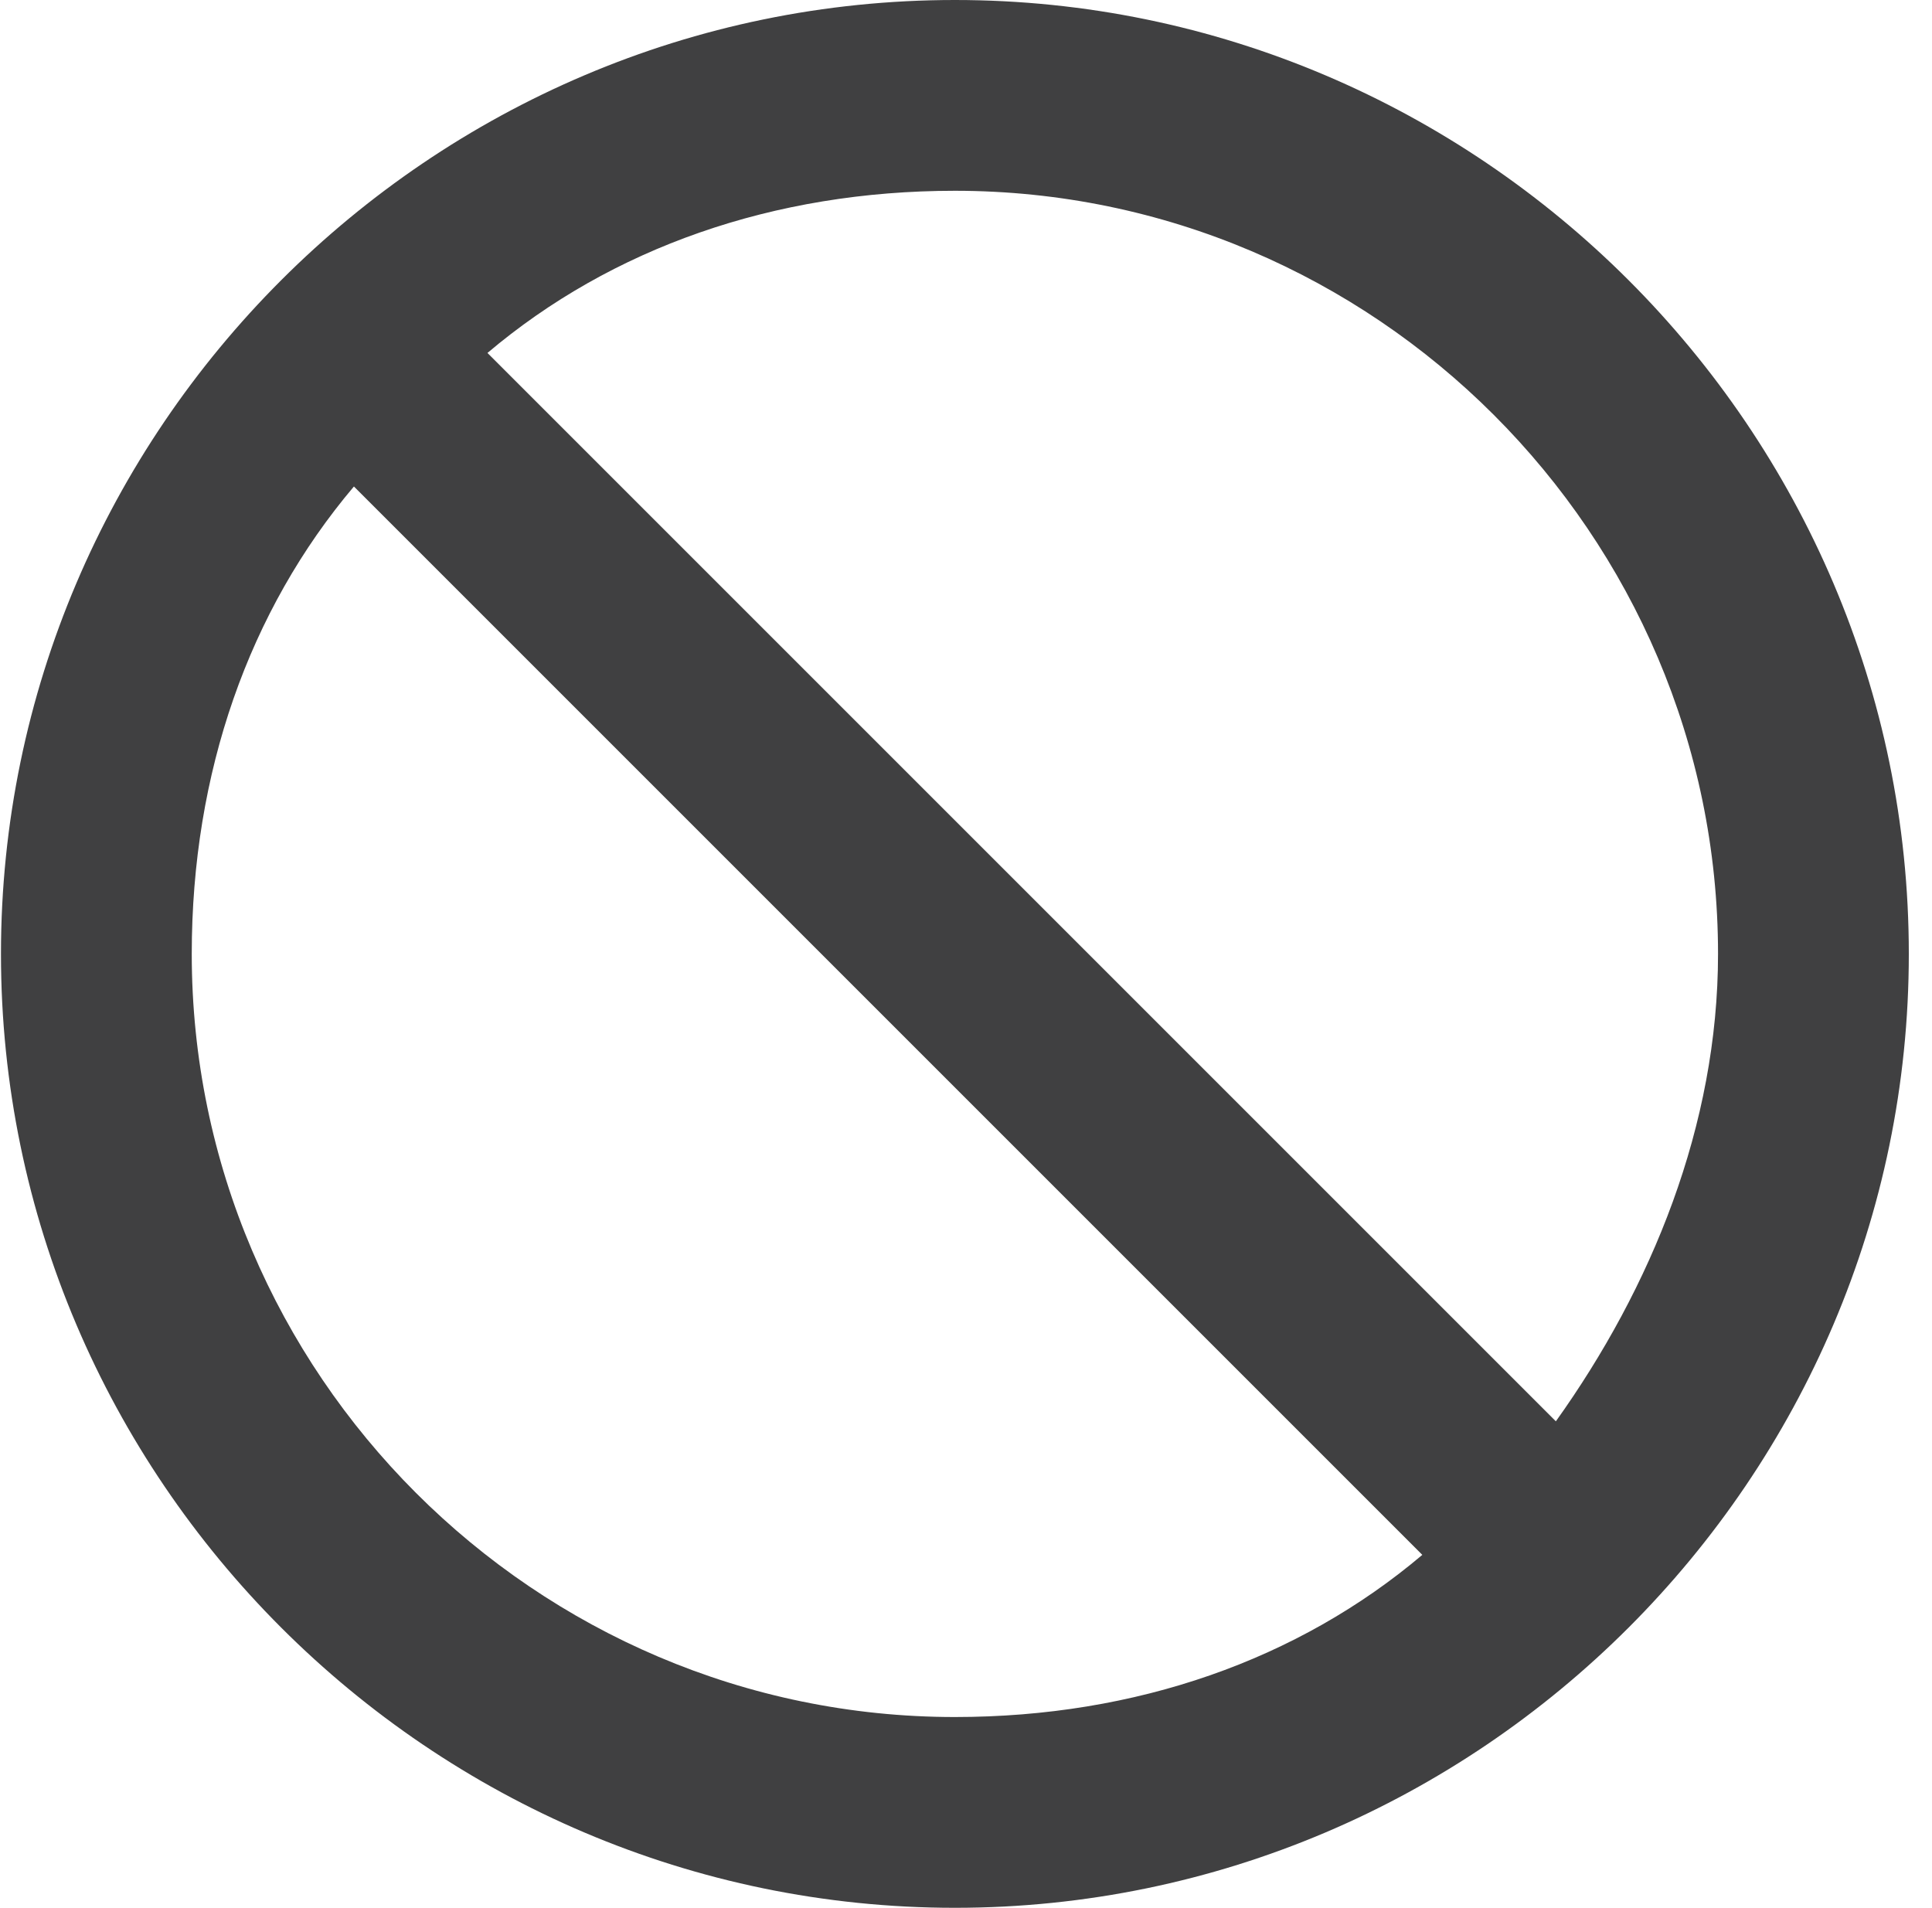 <?xml version="1.0" encoding="UTF-8"?>
<svg width="80px" height="79px" viewBox="0 0 80 79" version="1.1" xmlns="http://www.w3.org/2000/svg" xmlns:xlink="http://www.w3.org/1999/xlink">
    <title>EE992EBE-46F3-40FA-BD0D-B741AABAD71F</title>
    <g id="Guided-Selling" stroke="none" stroke-width="1" fill="none" fill-rule="evenodd">
        <g id="Guided-Selling-2---Desktop" transform="translate(-1377, -1105)" fill="#404041" fill-rule="nonzero">
            <g id="body" transform="translate(231, 780)">
                <g id="Group-7" transform="translate(0, 76)">
                    <g id="Group" transform="translate(129, 195)">
                        <g id="Group-10" transform="translate(918.04, 0)">
                            <g id="icons/cancel" transform="translate(99, 54)">
                                <path d="M39.5,0 C61.225,0 79,17.775 79,39.5 C79,61.225 61.225,79 39.5,79 C17.775,79 0,61.225 0,39.5 C0,17.775 17.775,0 39.5,0 M39.5,7.9 C31.995,7.9 25.28,10.27 20.145,14.615 L64.385,58.855 C68.335,53.325 71.1,46.61 71.1,39.5 C71.1,22.12 56.88,7.9 39.5,7.9 M58.855,64.385 L14.615,20.145 C10.27,25.28 7.9,31.995 7.9,39.5 C7.9,56.88 22.12,71.1 39.5,71.1 C47.005,71.1 53.72,68.73 58.855,64.385 Z" id="Shape"></path>
                            </g>
                        </g>
                    </g>
                </g>
            </g>
        </g>
    </g>
</svg>
